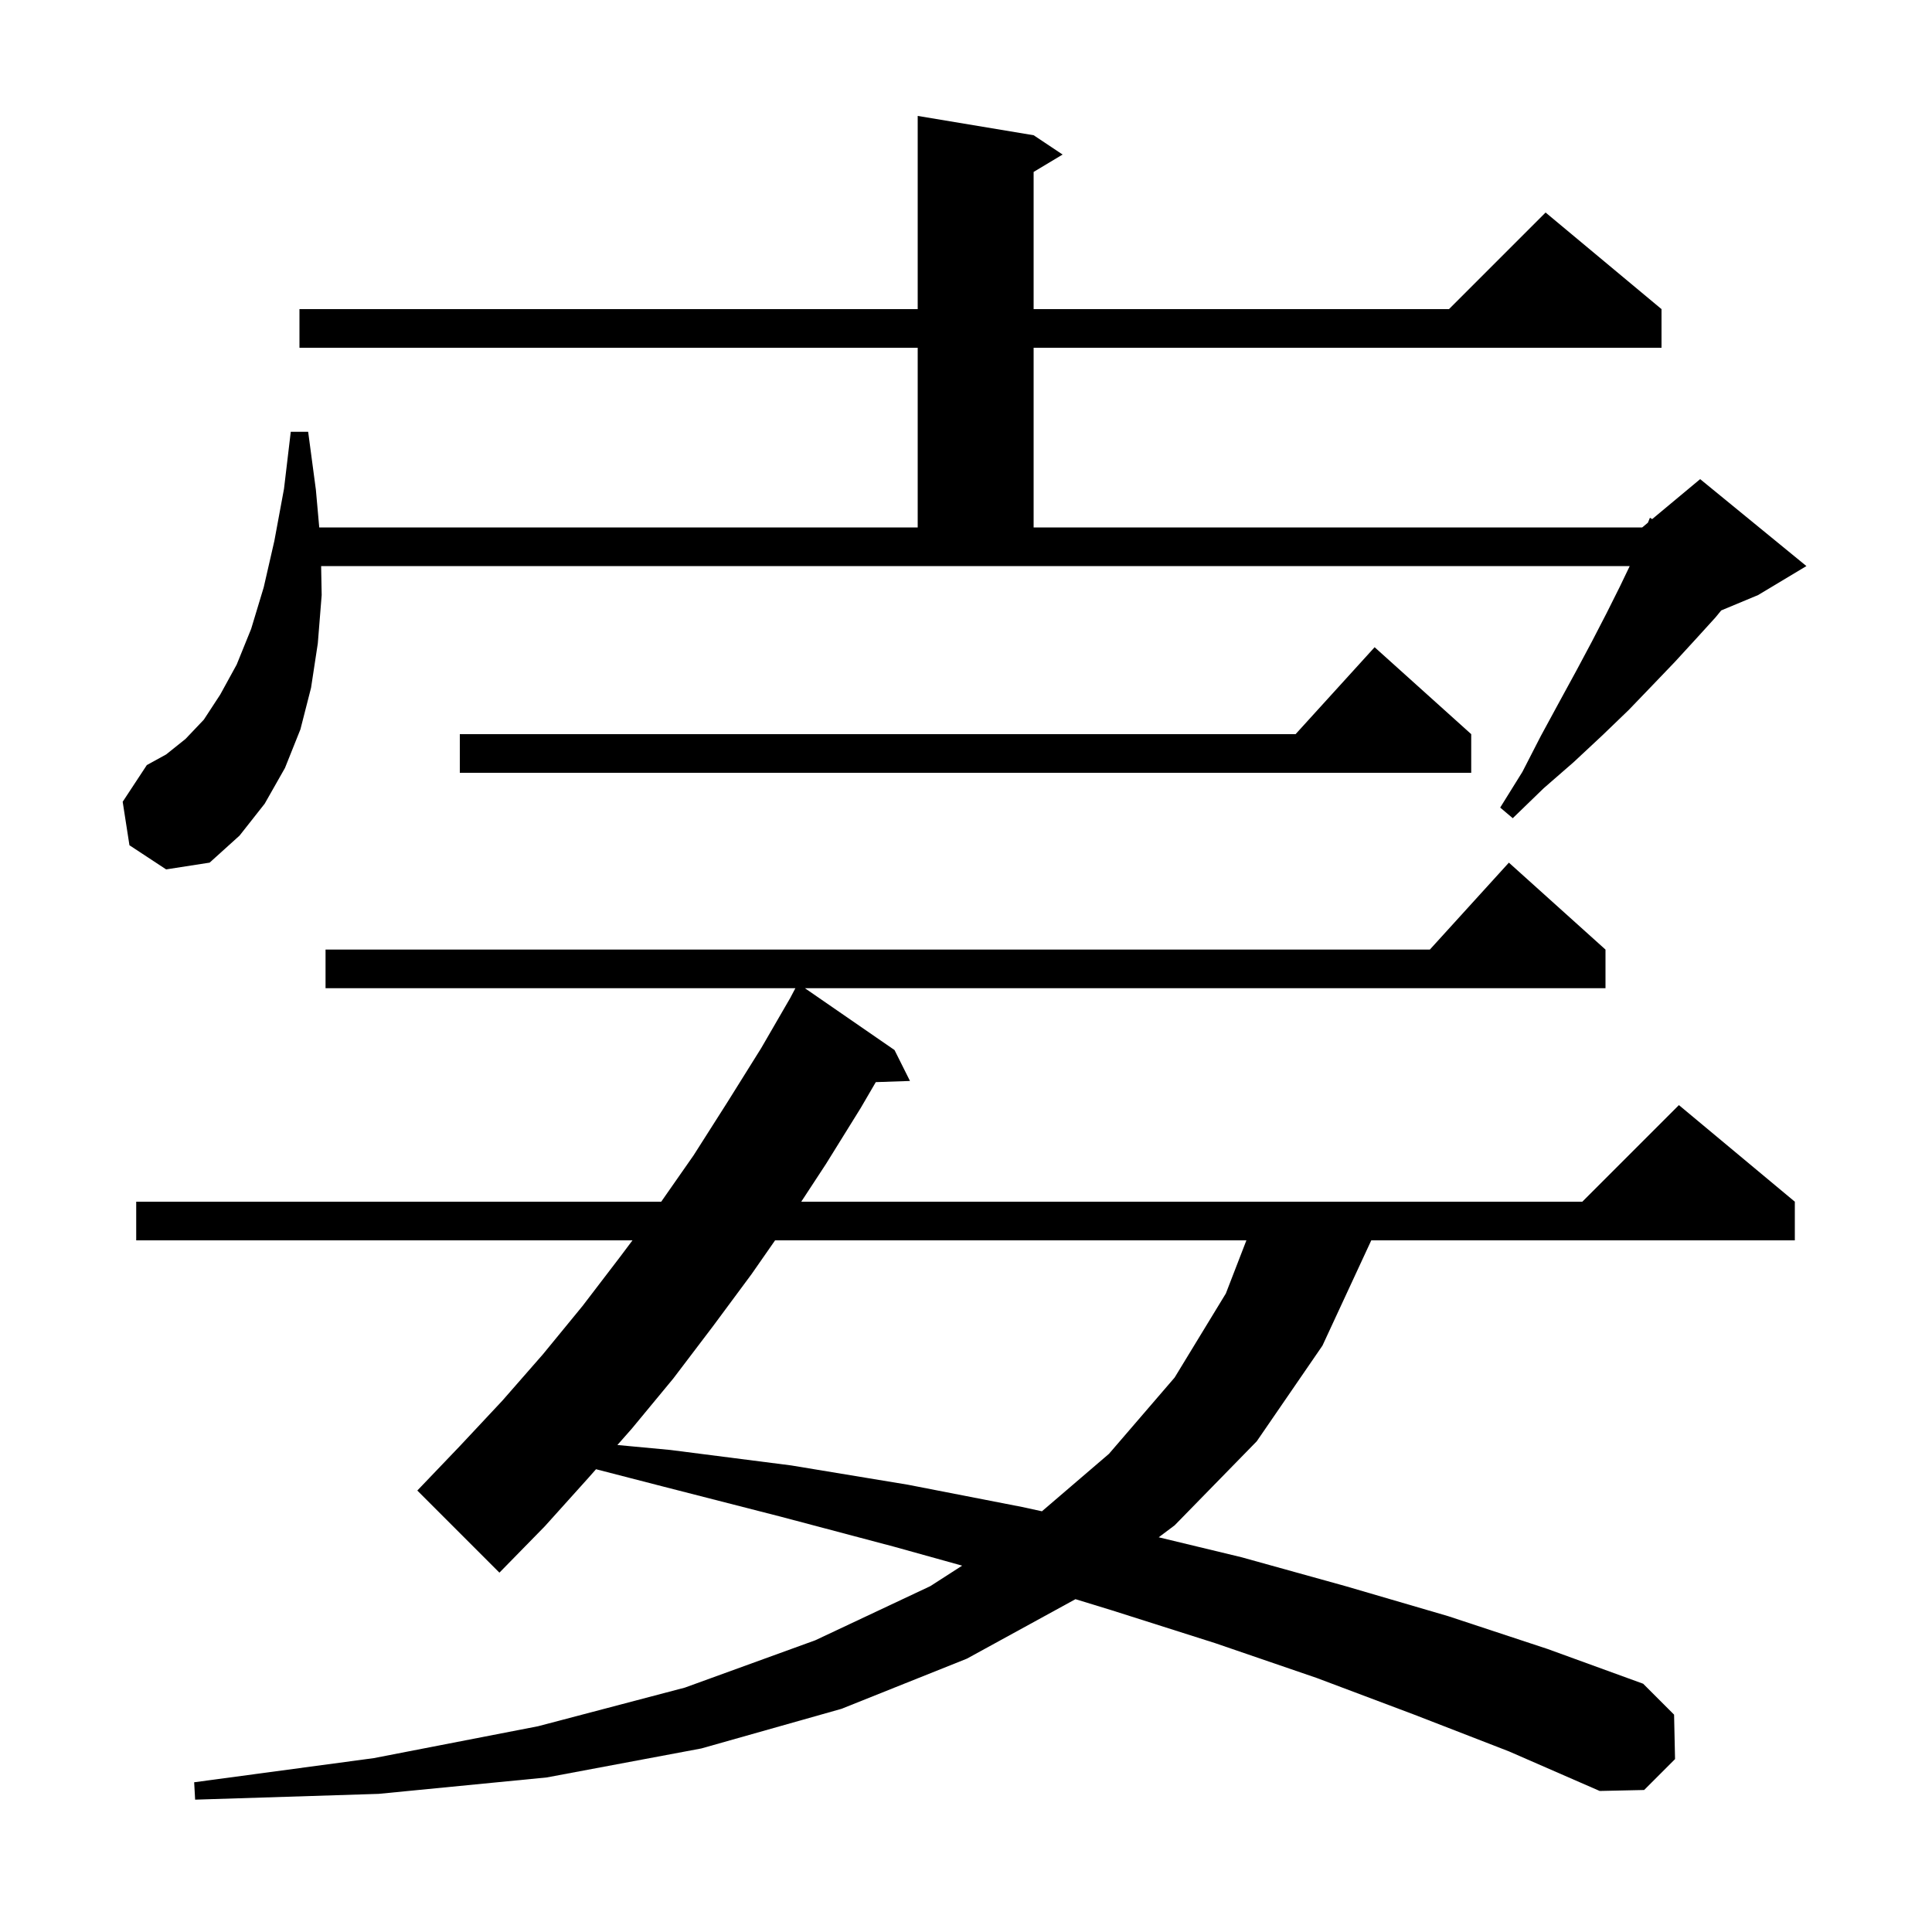 <svg xmlns="http://www.w3.org/2000/svg" xmlns:xlink="http://www.w3.org/1999/xlink" version="1.1" baseProfile="full" viewBox="0 0 200 200" width="200" height="200"><g fill="currentColor"><path d="M 146.4 177.5 L 136.3 173.7 L 125.8 170.1 L 115.1 166.7 L 111.333 165.546 L 100.1 171.7 L 87.1 176.9 L 72.6 181.0 L 56.6 184.0 L 39.2 185.7 L 20.2 186.3 L 20.1 184.5 L 38.7 182.0 L 55.7 178.7 L 70.9 174.7 L 84.4 169.8 L 96.3 164.2 L 99.601 162.076 L 92.5 160.1 L 80.8 157.0 L 68.7 153.9 L 61.7 152.094 L 60.9 153.0 L 56.4 158.0 L 51.7 162.8 L 43.2 154.3 L 47.6 149.7 L 52.0 145.0 L 56.2 140.2 L 60.3 135.2 L 64.2 130.1 L 65.475 128.4 L 14.1 128.4 L 14.1 124.4 L 68.449 124.4 L 71.8 119.6 L 75.3 114.1 L 78.8 108.5 L 81.811 103.3 L 82.337 102.3 L 33.7 102.3 L 33.7 98.3 L 148.018 98.3 L 156.2 89.3 L 166.2 98.3 L 166.2 102.3 L 83.325 102.3 L 92.6 108.7 L 94.2 111.9 L 90.662 112.022 L 89.1 114.7 L 85.5 120.5 L 82.945 124.4 L 163.8 124.4 L 173.8 114.4 L 185.8 124.4 L 185.8 128.4 L 141.954 128.4 L 136.9 139.3 L 130.1 149.2 L 121.6 157.9 L 119.949 159.139 L 128.5 161.2 L 139.3 164.2 L 149.9 167.3 L 160.2 170.7 L 170.1 174.3 L 173.3 177.5 L 173.4 182.1 L 170.2 185.3 L 165.6 185.4 L 156.2 181.3 Z M 80.237 128.4 L 77.8 131.9 L 73.8 137.3 L 69.7 142.7 L 65.4 147.9 L 63.913 149.586 L 69.4 150.1 L 81.9 151.7 L 94.0 153.7 L 105.8 156.0 L 107.861 156.448 L 114.8 150.5 L 121.6 142.6 L 126.9 133.9 L 129.027 128.4 Z M 13.4 87.5 L 12.7 83.0 L 15.2 79.2 L 17.2 78.1 L 19.2 76.5 L 21.1 74.5 L 22.8 71.9 L 24.5 68.8 L 26.0 65.1 L 27.3 60.8 L 28.4 56.0 L 29.4 50.6 L 30.1 44.7 L 31.9 44.7 L 32.7 50.7 L 33.048 54.6 L 95.0 54.6 L 95.0 36.0 L 31.0 36.0 L 31.0 32.0 L 95.0 32.0 L 95.0 12.0 L 107.0 14.0 L 110.0 16.0 L 107.0 17.8 L 107.0 32.0 L 150.0 32.0 L 160.0 22.0 L 172.0 32.0 L 172.0 36.0 L 107.0 36.0 L 107.0 54.6 L 170.0 54.6 L 170.593 54.106 L 170.8 53.6 L 171.035 53.737 L 176.0 49.6 L 187.0 58.6 L 182.0 61.6 L 178.179 63.192 L 177.6 63.9 L 175.6 66.1 L 173.4 68.5 L 171.1 70.9 L 168.6 73.5 L 165.9 76.1 L 162.9 78.9 L 159.8 81.6 L 156.6 84.7 L 155.3 83.6 L 157.6 79.9 L 159.5 76.2 L 161.4 72.7 L 163.2 69.4 L 164.8 66.4 L 166.3 63.5 L 167.7 60.7 L 168.708 58.6 L 33.243 58.6 L 33.3 61.6 L 32.9 66.6 L 32.2 71.2 L 31.1 75.5 L 29.5 79.5 L 27.4 83.2 L 24.8 86.5 L 21.7 89.3 L 17.2 90.0 Z M 152.3 76.0 L 152.3 80.0 L 47.6 80.0 L 47.6 76.0 L 134.118 76.0 L 142.3 67.0 Z "/></g></svg>